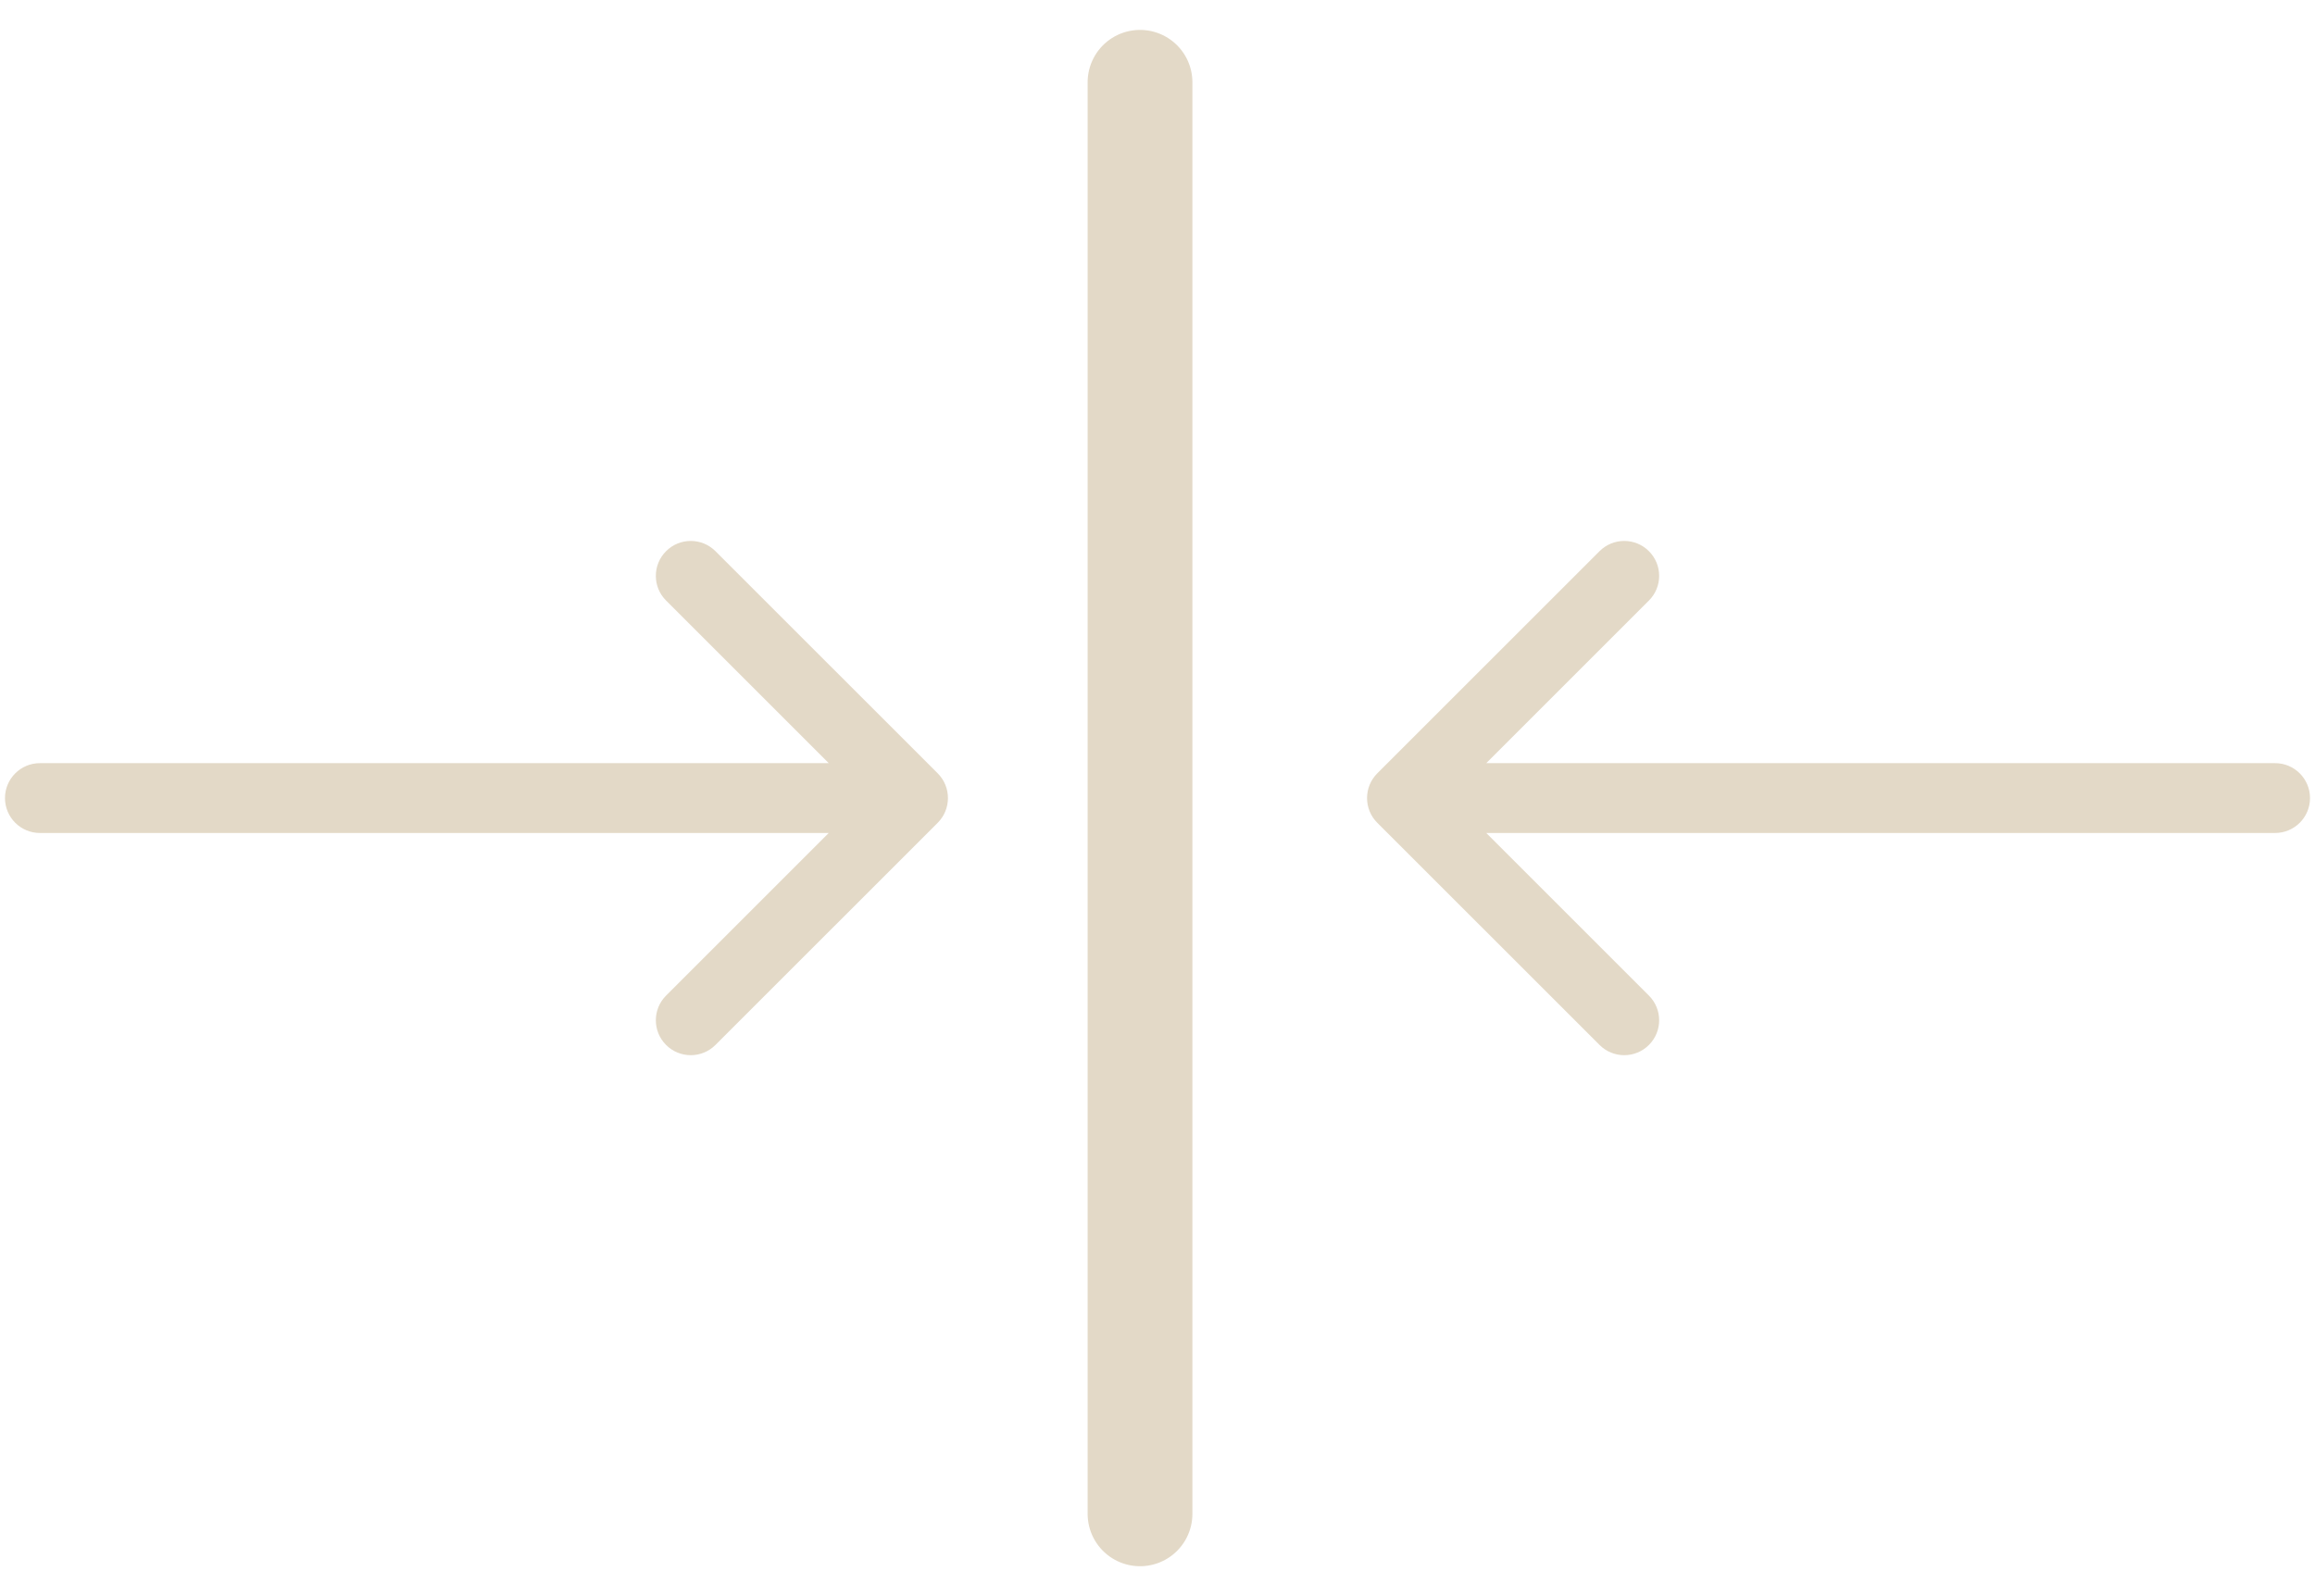 <?xml version="1.0" encoding="UTF-8"?> <svg xmlns="http://www.w3.org/2000/svg" width="58" height="40" viewBox="0 0 58 40" fill="none"><line x1="28.562" y1="2.062" x2="28.562" y2="37.938" stroke="#E3D9C7" stroke-width="2.625" stroke-linecap="round"></line><path d="M57 20.875C57.483 20.875 57.875 20.483 57.875 20C57.875 19.517 57.483 19.125 57 19.125L57 20.875ZM34.506 19.381C34.165 19.723 34.165 20.277 34.506 20.619L40.075 26.187C40.416 26.529 40.971 26.529 41.312 26.187C41.654 25.846 41.654 25.291 41.312 24.95L36.362 20L41.312 15.05C41.654 14.709 41.654 14.155 41.312 13.813C40.971 13.471 40.416 13.471 40.075 13.813L34.506 19.381ZM57 19.125L35.125 19.125L35.125 20.875L57 20.875L57 19.125Z" fill="#E3D9C7"></path><path d="M1 20.875C0.517 20.875 0.125 20.483 0.125 20C0.125 19.517 0.517 19.125 1 19.125L1 20.875ZM23.494 19.381C23.835 19.723 23.835 20.277 23.494 20.619L17.925 26.187C17.584 26.529 17.029 26.529 16.688 26.187C16.346 25.846 16.346 25.291 16.688 24.95L21.638 20L16.688 15.05C16.346 14.709 16.346 14.155 16.688 13.813C17.029 13.471 17.584 13.471 17.925 13.813L23.494 19.381ZM1 19.125L22.875 19.125L22.875 20.875L1 20.875L1 19.125Z" fill="#E3D9C7"></path></svg> 